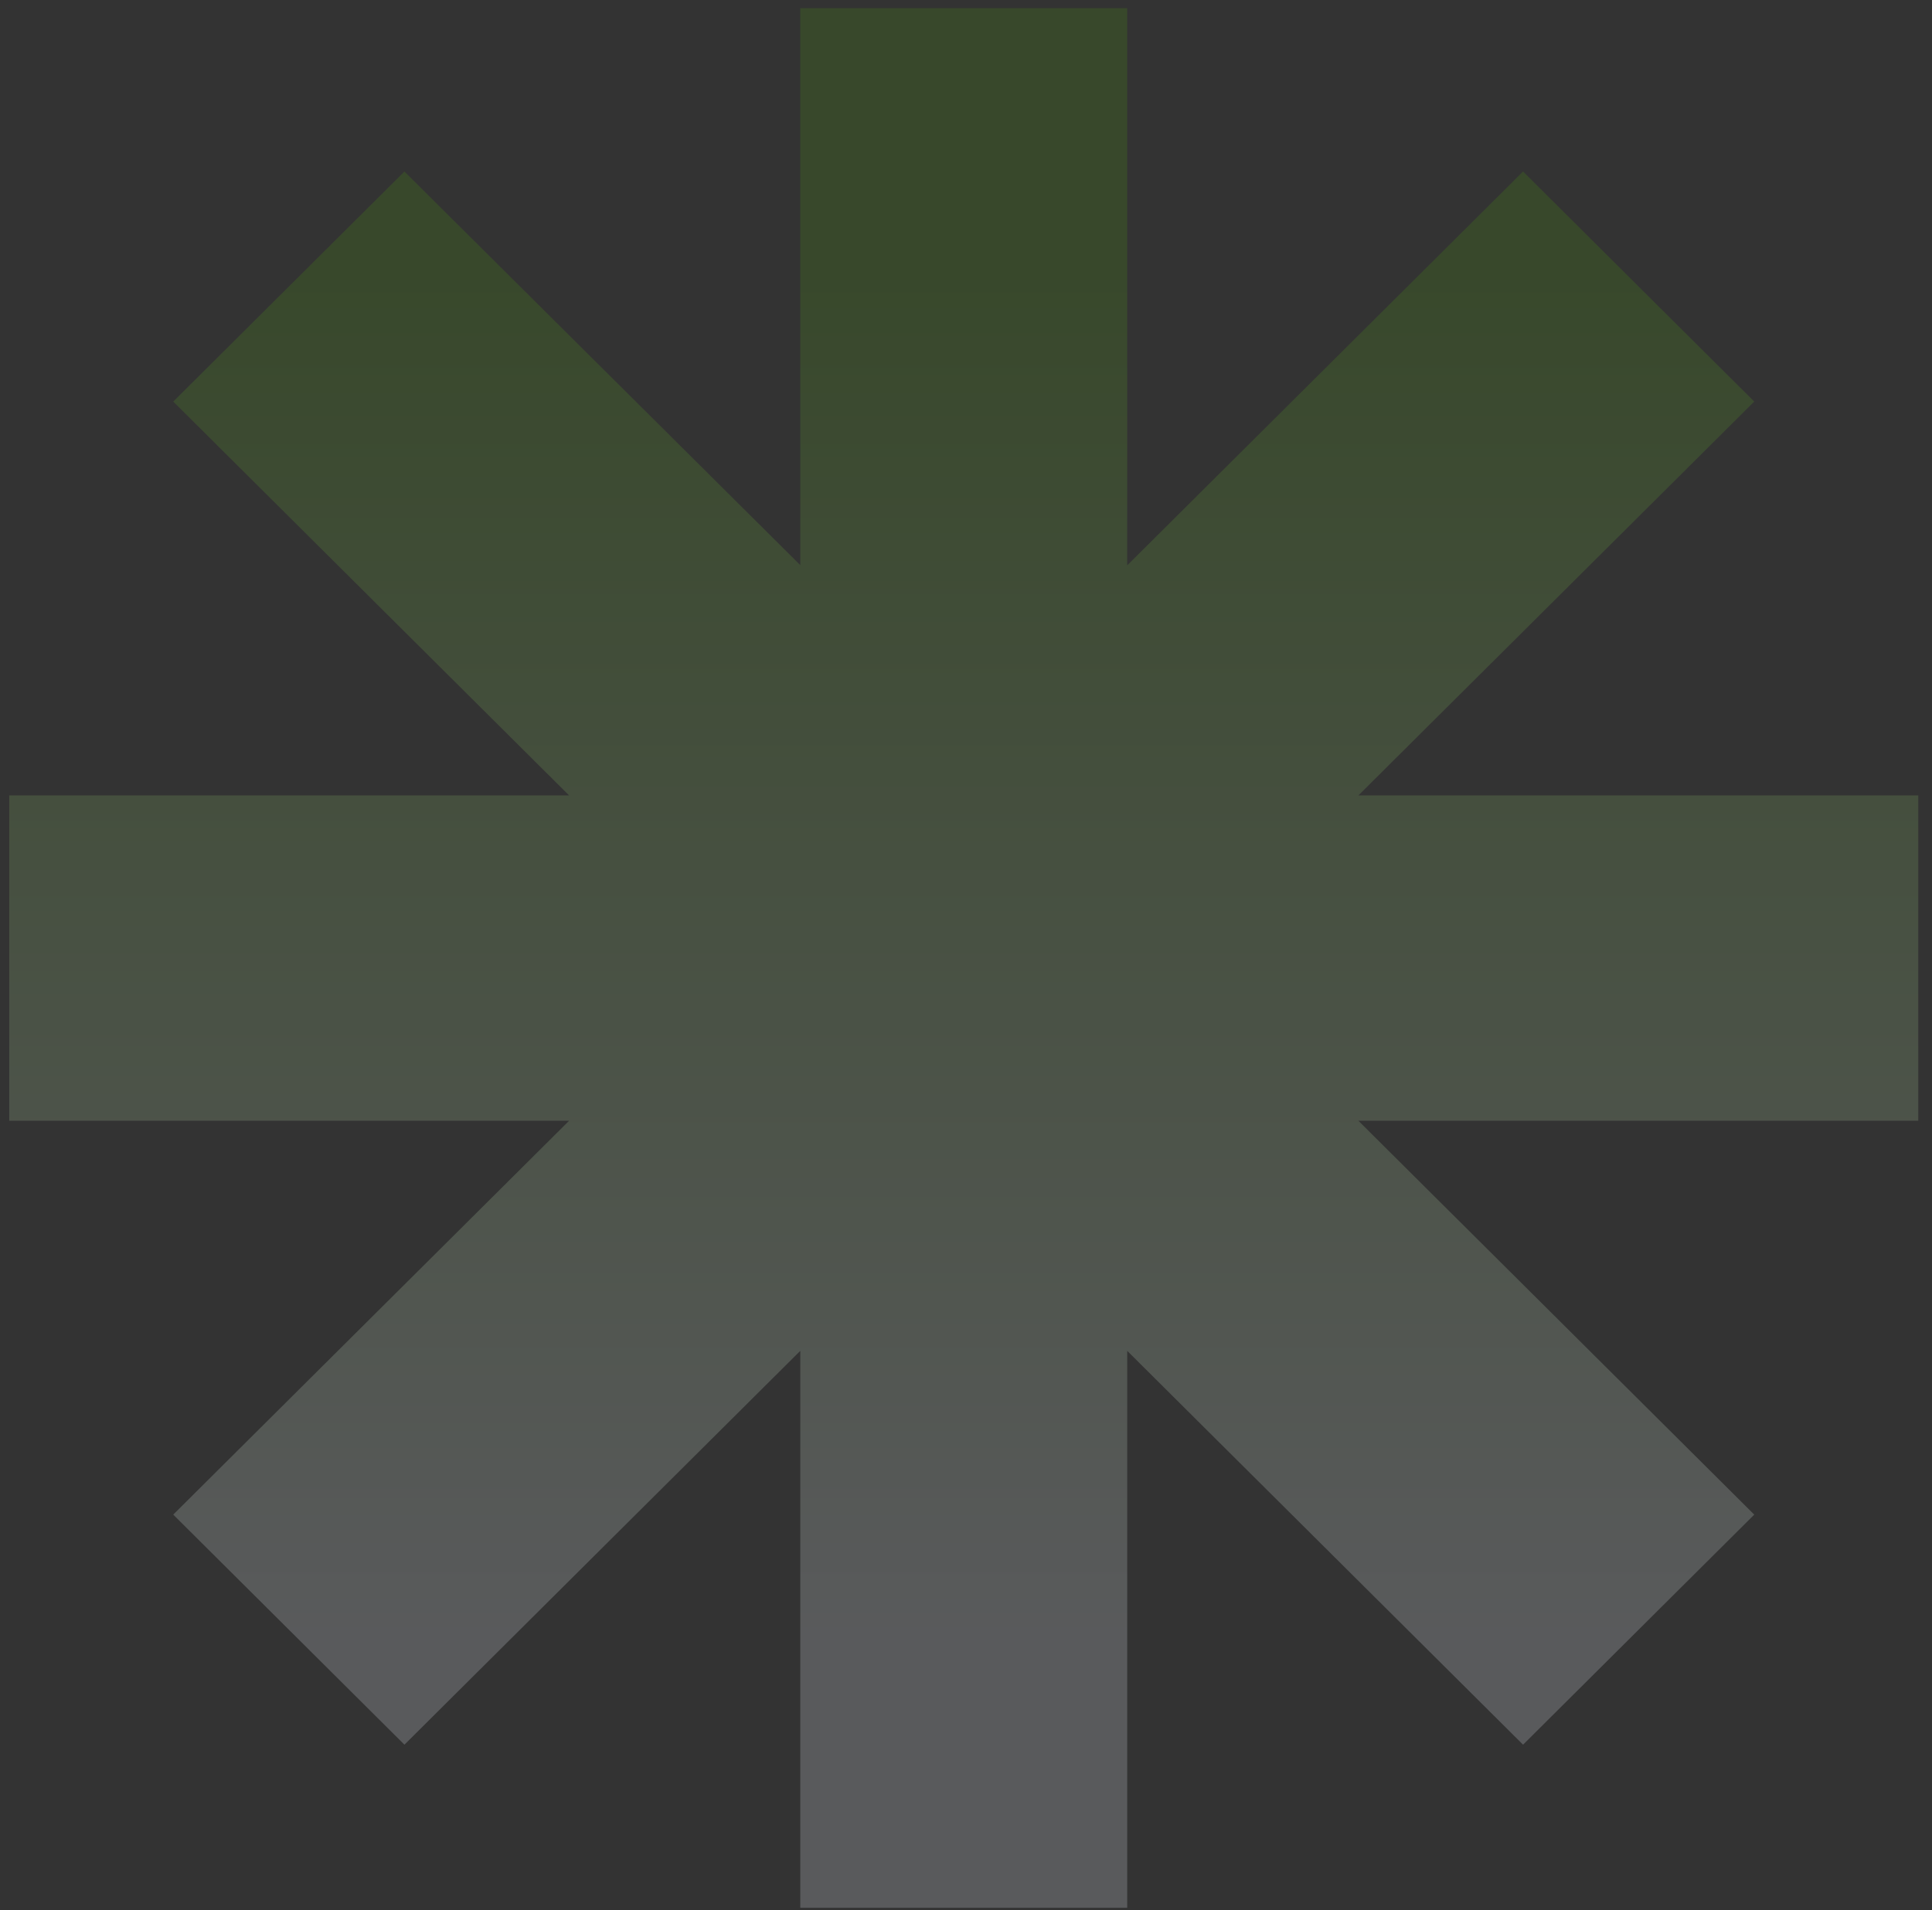 <?xml version="1.0" encoding="UTF-8"?>
<svg id="Layer_1" xmlns="http://www.w3.org/2000/svg" version="1.1" xmlns:xlink="http://www.w3.org/1999/xlink" viewBox="0 0 90 89">
  <rect x="0" y="0" width="90" height="89" fill="#333333" stroke="none"/>
  <!-- Generator: Adobe Illustrator 29.6.1, SVG Export Plug-In . SVG Version: 2.1.1 Build 9)  -->
  <defs>
    <style>
      .st0 {
        fill: url(#linear-gradient);
        fill-opacity: .2;
      }
    </style>
    <linearGradient id="linear-gradient" x1="44.9" y1="89.62" x2="44.9" y2="1.13" gradientTransform="translate(0 90) scale(1 -1)" gradientUnits="userSpaceOnUse">
      <stop offset=".13" stop-color="#499b08"/>
      <stop offset=".86" stop-color="#f1f7ff"/>
    </linearGradient>
  </defs>
  <path class="st0" d="M52.51.38h-15.23v25.95L18.84,7.99l-10.77,10.72,18.44,18.35H.43v15.16h26.08l-18.44,18.35,10.77,10.72,18.44-18.35v25.95h15.23v-25.95l18.44,18.35,10.77-10.72-18.44-18.35h26.08v-15.16h-26.08l18.44-18.35-10.77-10.72-18.44,18.35V.38Z"/>
</svg>